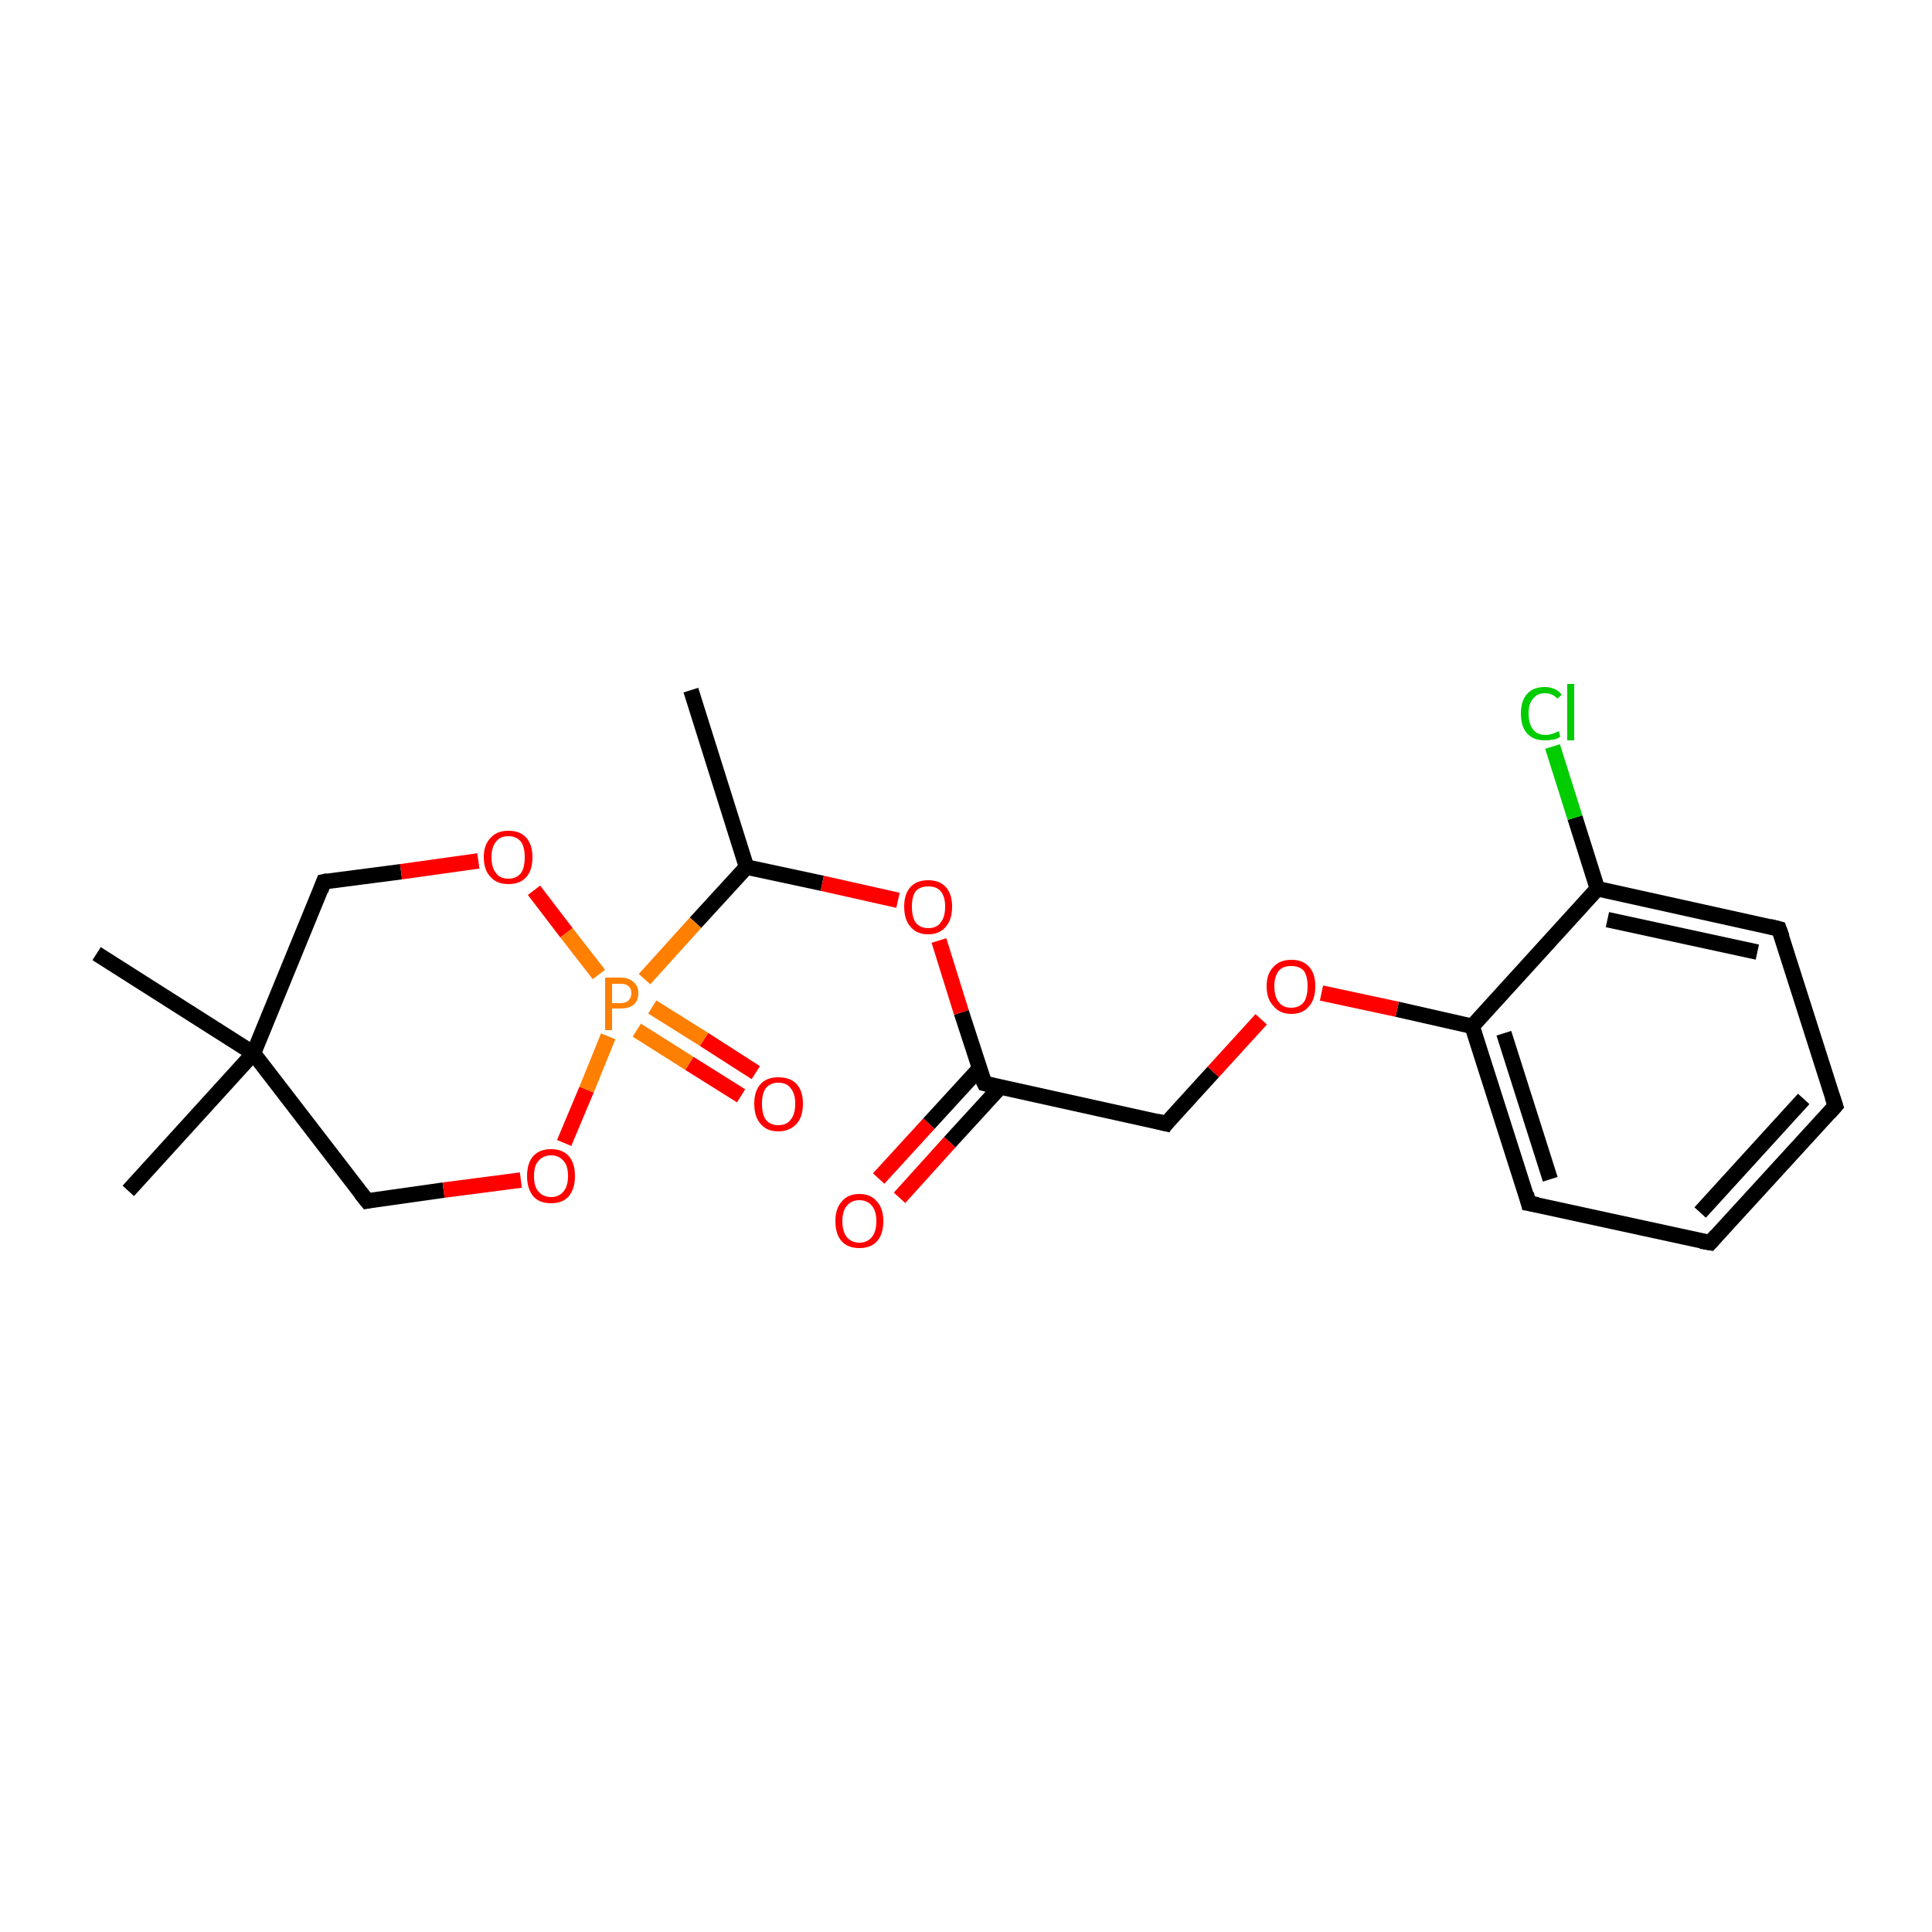 <?xml version='1.0' encoding='iso-8859-1'?>
<svg version='1.1' baseProfile='full'
              xmlns='http://www.w3.org/2000/svg'
                      xmlns:rdkit='http://www.rdkit.org/xml'
                      xmlns:xlink='http://www.w3.org/1999/xlink'
                  xml:space='preserve'
width='250px' height='250px' viewBox='0 0 250 250'>
<!-- END OF HEADER -->
<rect style='opacity:1.0;fill:#FFFFFF;stroke:none' width='250.0' height='250.0' x='0.0' y='0.0'> </rect>
<path class='bond-0 atom-0 atom-10' d='M 89.4,89.3 L 96.6,112.2' style='fill:none;fill-rule:evenodd;stroke:#000000;stroke-width:2.0px;stroke-linecap:butt;stroke-linejoin:miter;stroke-opacity:1' />
<path class='bond-1 atom-1 atom-14' d='M 16.6,154.1 L 32.8,136.3' style='fill:none;fill-rule:evenodd;stroke:#000000;stroke-width:2.0px;stroke-linecap:butt;stroke-linejoin:miter;stroke-opacity:1' />
<path class='bond-2 atom-2 atom-14' d='M 12.5,123.4 L 32.8,136.3' style='fill:none;fill-rule:evenodd;stroke:#000000;stroke-width:2.0px;stroke-linecap:butt;stroke-linejoin:miter;stroke-opacity:1' />
<path class='bond-3 atom-3 atom-4' d='M 237.5,143.1 L 221.3,160.8' style='fill:none;fill-rule:evenodd;stroke:#000000;stroke-width:2.0px;stroke-linecap:butt;stroke-linejoin:miter;stroke-opacity:1' />
<path class='bond-3 atom-3 atom-4' d='M 233.4,142.2 L 220.0,156.9' style='fill:none;fill-rule:evenodd;stroke:#000000;stroke-width:2.0px;stroke-linecap:butt;stroke-linejoin:miter;stroke-opacity:1' />
<path class='bond-4 atom-3 atom-5' d='M 237.5,143.1 L 230.2,120.2' style='fill:none;fill-rule:evenodd;stroke:#000000;stroke-width:2.0px;stroke-linecap:butt;stroke-linejoin:miter;stroke-opacity:1' />
<path class='bond-5 atom-4 atom-6' d='M 221.3,160.8 L 197.8,155.7' style='fill:none;fill-rule:evenodd;stroke:#000000;stroke-width:2.0px;stroke-linecap:butt;stroke-linejoin:miter;stroke-opacity:1' />
<path class='bond-6 atom-5 atom-11' d='M 230.2,120.2 L 206.7,115.0' style='fill:none;fill-rule:evenodd;stroke:#000000;stroke-width:2.0px;stroke-linecap:butt;stroke-linejoin:miter;stroke-opacity:1' />
<path class='bond-6 atom-5 atom-11' d='M 227.4,123.2 L 208.0,119.0' style='fill:none;fill-rule:evenodd;stroke:#000000;stroke-width:2.0px;stroke-linecap:butt;stroke-linejoin:miter;stroke-opacity:1' />
<path class='bond-7 atom-6 atom-12' d='M 197.8,155.7 L 190.5,132.8' style='fill:none;fill-rule:evenodd;stroke:#000000;stroke-width:2.0px;stroke-linecap:butt;stroke-linejoin:miter;stroke-opacity:1' />
<path class='bond-7 atom-6 atom-12' d='M 200.6,152.6 L 194.6,133.7' style='fill:none;fill-rule:evenodd;stroke:#000000;stroke-width:2.0px;stroke-linecap:butt;stroke-linejoin:miter;stroke-opacity:1' />
<path class='bond-8 atom-7 atom-13' d='M 150.9,145.4 L 127.4,140.2' style='fill:none;fill-rule:evenodd;stroke:#000000;stroke-width:2.0px;stroke-linecap:butt;stroke-linejoin:miter;stroke-opacity:1' />
<path class='bond-9 atom-7 atom-18' d='M 150.9,145.4 L 157.0,138.7' style='fill:none;fill-rule:evenodd;stroke:#000000;stroke-width:2.0px;stroke-linecap:butt;stroke-linejoin:miter;stroke-opacity:1' />
<path class='bond-9 atom-7 atom-18' d='M 157.0,138.7 L 163.2,131.9' style='fill:none;fill-rule:evenodd;stroke:#FF0000;stroke-width:2.0px;stroke-linecap:butt;stroke-linejoin:miter;stroke-opacity:1' />
<path class='bond-10 atom-8 atom-14' d='M 47.5,155.4 L 32.8,136.3' style='fill:none;fill-rule:evenodd;stroke:#000000;stroke-width:2.0px;stroke-linecap:butt;stroke-linejoin:miter;stroke-opacity:1' />
<path class='bond-11 atom-8 atom-19' d='M 47.5,155.4 L 57.4,154.0' style='fill:none;fill-rule:evenodd;stroke:#000000;stroke-width:2.0px;stroke-linecap:butt;stroke-linejoin:miter;stroke-opacity:1' />
<path class='bond-11 atom-8 atom-19' d='M 57.4,154.0 L 67.4,152.7' style='fill:none;fill-rule:evenodd;stroke:#FF0000;stroke-width:2.0px;stroke-linecap:butt;stroke-linejoin:miter;stroke-opacity:1' />
<path class='bond-12 atom-9 atom-14' d='M 41.9,114.1 L 32.8,136.3' style='fill:none;fill-rule:evenodd;stroke:#000000;stroke-width:2.0px;stroke-linecap:butt;stroke-linejoin:miter;stroke-opacity:1' />
<path class='bond-13 atom-9 atom-20' d='M 41.9,114.1 L 51.9,112.8' style='fill:none;fill-rule:evenodd;stroke:#000000;stroke-width:2.0px;stroke-linecap:butt;stroke-linejoin:miter;stroke-opacity:1' />
<path class='bond-13 atom-9 atom-20' d='M 51.9,112.8 L 61.9,111.4' style='fill:none;fill-rule:evenodd;stroke:#FF0000;stroke-width:2.0px;stroke-linecap:butt;stroke-linejoin:miter;stroke-opacity:1' />
<path class='bond-14 atom-10 atom-21' d='M 96.6,112.2 L 106.4,114.3' style='fill:none;fill-rule:evenodd;stroke:#000000;stroke-width:2.0px;stroke-linecap:butt;stroke-linejoin:miter;stroke-opacity:1' />
<path class='bond-14 atom-10 atom-21' d='M 106.4,114.3 L 116.2,116.5' style='fill:none;fill-rule:evenodd;stroke:#FF0000;stroke-width:2.0px;stroke-linecap:butt;stroke-linejoin:miter;stroke-opacity:1' />
<path class='bond-15 atom-10 atom-22' d='M 96.6,112.2 L 90.0,119.4' style='fill:none;fill-rule:evenodd;stroke:#000000;stroke-width:2.0px;stroke-linecap:butt;stroke-linejoin:miter;stroke-opacity:1' />
<path class='bond-15 atom-10 atom-22' d='M 90.0,119.4 L 83.4,126.7' style='fill:none;fill-rule:evenodd;stroke:#FF7F00;stroke-width:2.0px;stroke-linecap:butt;stroke-linejoin:miter;stroke-opacity:1' />
<path class='bond-16 atom-11 atom-12' d='M 206.7,115.0 L 190.5,132.8' style='fill:none;fill-rule:evenodd;stroke:#000000;stroke-width:2.0px;stroke-linecap:butt;stroke-linejoin:miter;stroke-opacity:1' />
<path class='bond-17 atom-11 atom-15' d='M 206.7,115.0 L 203.8,105.8' style='fill:none;fill-rule:evenodd;stroke:#000000;stroke-width:2.0px;stroke-linecap:butt;stroke-linejoin:miter;stroke-opacity:1' />
<path class='bond-17 atom-11 atom-15' d='M 203.8,105.8 L 200.9,96.6' style='fill:none;fill-rule:evenodd;stroke:#00CC00;stroke-width:2.0px;stroke-linecap:butt;stroke-linejoin:miter;stroke-opacity:1' />
<path class='bond-18 atom-12 atom-18' d='M 190.5,132.8 L 180.8,130.6' style='fill:none;fill-rule:evenodd;stroke:#000000;stroke-width:2.0px;stroke-linecap:butt;stroke-linejoin:miter;stroke-opacity:1' />
<path class='bond-18 atom-12 atom-18' d='M 180.8,130.6 L 171.0,128.5' style='fill:none;fill-rule:evenodd;stroke:#FF0000;stroke-width:2.0px;stroke-linecap:butt;stroke-linejoin:miter;stroke-opacity:1' />
<path class='bond-19 atom-13 atom-16' d='M 126.8,138.2 L 120.2,145.4' style='fill:none;fill-rule:evenodd;stroke:#000000;stroke-width:2.0px;stroke-linecap:butt;stroke-linejoin:miter;stroke-opacity:1' />
<path class='bond-19 atom-13 atom-16' d='M 120.2,145.4 L 113.7,152.5' style='fill:none;fill-rule:evenodd;stroke:#FF0000;stroke-width:2.0px;stroke-linecap:butt;stroke-linejoin:miter;stroke-opacity:1' />
<path class='bond-19 atom-13 atom-16' d='M 129.4,140.7 L 122.9,147.8' style='fill:none;fill-rule:evenodd;stroke:#000000;stroke-width:2.0px;stroke-linecap:butt;stroke-linejoin:miter;stroke-opacity:1' />
<path class='bond-19 atom-13 atom-16' d='M 122.9,147.8 L 116.4,155.0' style='fill:none;fill-rule:evenodd;stroke:#FF0000;stroke-width:2.0px;stroke-linecap:butt;stroke-linejoin:miter;stroke-opacity:1' />
<path class='bond-20 atom-13 atom-21' d='M 127.4,140.2 L 124.4,131.0' style='fill:none;fill-rule:evenodd;stroke:#000000;stroke-width:2.0px;stroke-linecap:butt;stroke-linejoin:miter;stroke-opacity:1' />
<path class='bond-20 atom-13 atom-21' d='M 124.4,131.0 L 121.5,121.7' style='fill:none;fill-rule:evenodd;stroke:#FF0000;stroke-width:2.0px;stroke-linecap:butt;stroke-linejoin:miter;stroke-opacity:1' />
<path class='bond-21 atom-17 atom-22' d='M 95.9,141.8 L 89.2,137.6' style='fill:none;fill-rule:evenodd;stroke:#FF0000;stroke-width:2.0px;stroke-linecap:butt;stroke-linejoin:miter;stroke-opacity:1' />
<path class='bond-21 atom-17 atom-22' d='M 89.2,137.6 L 82.4,133.3' style='fill:none;fill-rule:evenodd;stroke:#FF7F00;stroke-width:2.0px;stroke-linecap:butt;stroke-linejoin:miter;stroke-opacity:1' />
<path class='bond-21 atom-17 atom-22' d='M 97.8,138.8 L 91.1,134.5' style='fill:none;fill-rule:evenodd;stroke:#FF0000;stroke-width:2.0px;stroke-linecap:butt;stroke-linejoin:miter;stroke-opacity:1' />
<path class='bond-21 atom-17 atom-22' d='M 91.1,134.5 L 84.4,130.3' style='fill:none;fill-rule:evenodd;stroke:#FF7F00;stroke-width:2.0px;stroke-linecap:butt;stroke-linejoin:miter;stroke-opacity:1' />
<path class='bond-22 atom-19 atom-22' d='M 73.0,147.9 L 75.9,141.0' style='fill:none;fill-rule:evenodd;stroke:#FF0000;stroke-width:2.0px;stroke-linecap:butt;stroke-linejoin:miter;stroke-opacity:1' />
<path class='bond-22 atom-19 atom-22' d='M 75.9,141.0 L 78.7,134.1' style='fill:none;fill-rule:evenodd;stroke:#FF7F00;stroke-width:2.0px;stroke-linecap:butt;stroke-linejoin:miter;stroke-opacity:1' />
<path class='bond-23 atom-20 atom-22' d='M 69.1,115.2 L 73.3,120.7' style='fill:none;fill-rule:evenodd;stroke:#FF0000;stroke-width:2.0px;stroke-linecap:butt;stroke-linejoin:miter;stroke-opacity:1' />
<path class='bond-23 atom-20 atom-22' d='M 73.3,120.7 L 77.5,126.1' style='fill:none;fill-rule:evenodd;stroke:#FF7F00;stroke-width:2.0px;stroke-linecap:butt;stroke-linejoin:miter;stroke-opacity:1' />
<path d='M 236.7,144.0 L 237.5,143.1 L 237.1,141.9' style='fill:none;stroke:#000000;stroke-width:2.0px;stroke-linecap:butt;stroke-linejoin:miter;stroke-opacity:1;' />
<path d='M 222.1,159.9 L 221.3,160.8 L 220.1,160.6' style='fill:none;stroke:#000000;stroke-width:2.0px;stroke-linecap:butt;stroke-linejoin:miter;stroke-opacity:1;' />
<path d='M 230.6,121.3 L 230.2,120.2 L 229.0,119.9' style='fill:none;stroke:#000000;stroke-width:2.0px;stroke-linecap:butt;stroke-linejoin:miter;stroke-opacity:1;' />
<path d='M 199.0,155.9 L 197.8,155.7 L 197.5,154.5' style='fill:none;stroke:#000000;stroke-width:2.0px;stroke-linecap:butt;stroke-linejoin:miter;stroke-opacity:1;' />
<path d='M 149.7,145.1 L 150.9,145.4 L 151.2,145.0' style='fill:none;stroke:#000000;stroke-width:2.0px;stroke-linecap:butt;stroke-linejoin:miter;stroke-opacity:1;' />
<path d='M 46.7,154.4 L 47.5,155.4 L 48.0,155.3' style='fill:none;stroke:#000000;stroke-width:2.0px;stroke-linecap:butt;stroke-linejoin:miter;stroke-opacity:1;' />
<path d='M 41.5,115.2 L 41.9,114.1 L 42.4,114.0' style='fill:none;stroke:#000000;stroke-width:2.0px;stroke-linecap:butt;stroke-linejoin:miter;stroke-opacity:1;' />
<path d='M 128.6,140.5 L 127.4,140.2 L 127.2,139.8' style='fill:none;stroke:#000000;stroke-width:2.0px;stroke-linecap:butt;stroke-linejoin:miter;stroke-opacity:1;' />
<path class='atom-15' d='M 196.8 92.3
Q 196.8 90.7, 197.6 89.8
Q 198.4 88.9, 199.9 88.9
Q 201.3 88.9, 202.1 89.9
L 201.5 90.4
Q 200.9 89.7, 199.9 89.7
Q 198.9 89.7, 198.4 90.4
Q 197.8 91.0, 197.8 92.3
Q 197.8 93.7, 198.4 94.4
Q 198.9 95.1, 200.0 95.1
Q 200.8 95.1, 201.7 94.6
L 201.9 95.3
Q 201.6 95.6, 201.0 95.7
Q 200.5 95.8, 199.9 95.8
Q 198.4 95.8, 197.6 94.9
Q 196.8 94.0, 196.8 92.3
' fill='#00CC00'/>
<path class='atom-15' d='M 202.8 88.5
L 203.7 88.5
L 203.7 95.8
L 202.8 95.8
L 202.8 88.5
' fill='#00CC00'/>
<path class='atom-16' d='M 108.1 158.0
Q 108.1 156.4, 108.9 155.5
Q 109.7 154.5, 111.2 154.5
Q 112.7 154.5, 113.5 155.5
Q 114.3 156.4, 114.3 158.0
Q 114.3 159.7, 113.5 160.6
Q 112.7 161.5, 111.2 161.5
Q 109.7 161.5, 108.9 160.6
Q 108.1 159.7, 108.1 158.0
M 111.2 160.8
Q 112.2 160.8, 112.8 160.1
Q 113.4 159.4, 113.4 158.0
Q 113.4 156.7, 112.8 156.0
Q 112.2 155.3, 111.2 155.3
Q 110.2 155.3, 109.6 156.0
Q 109.0 156.7, 109.0 158.0
Q 109.0 159.4, 109.6 160.1
Q 110.2 160.8, 111.2 160.8
' fill='#FF0000'/>
<path class='atom-17' d='M 97.6 142.8
Q 97.6 141.2, 98.4 140.3
Q 99.2 139.4, 100.7 139.4
Q 102.3 139.4, 103.1 140.3
Q 103.9 141.2, 103.9 142.8
Q 103.9 144.5, 103.1 145.4
Q 102.2 146.4, 100.7 146.4
Q 99.2 146.4, 98.4 145.4
Q 97.6 144.5, 97.6 142.8
M 100.7 145.6
Q 101.8 145.6, 102.3 144.9
Q 102.9 144.2, 102.9 142.8
Q 102.9 141.5, 102.3 140.8
Q 101.8 140.1, 100.7 140.1
Q 99.7 140.1, 99.1 140.8
Q 98.6 141.5, 98.6 142.8
Q 98.6 144.2, 99.1 144.9
Q 99.7 145.6, 100.7 145.6
' fill='#FF0000'/>
<path class='atom-18' d='M 163.9 127.6
Q 163.9 126.0, 164.8 125.1
Q 165.6 124.2, 167.1 124.2
Q 168.6 124.2, 169.4 125.1
Q 170.2 126.0, 170.2 127.6
Q 170.2 129.3, 169.4 130.2
Q 168.6 131.2, 167.1 131.2
Q 165.6 131.2, 164.8 130.2
Q 163.9 129.3, 163.9 127.6
M 167.1 130.4
Q 168.1 130.4, 168.7 129.7
Q 169.2 129.0, 169.2 127.6
Q 169.2 126.3, 168.7 125.6
Q 168.1 125.0, 167.1 125.0
Q 166.0 125.0, 165.5 125.6
Q 164.9 126.3, 164.9 127.6
Q 164.9 129.0, 165.5 129.7
Q 166.0 130.4, 167.1 130.4
' fill='#FF0000'/>
<path class='atom-19' d='M 68.2 152.2
Q 68.2 150.5, 69.0 149.6
Q 69.8 148.7, 71.3 148.7
Q 72.8 148.7, 73.6 149.6
Q 74.4 150.5, 74.4 152.2
Q 74.4 153.8, 73.6 154.8
Q 72.8 155.7, 71.3 155.7
Q 69.8 155.7, 69.0 154.8
Q 68.2 153.8, 68.2 152.2
M 71.3 154.9
Q 72.3 154.9, 72.9 154.2
Q 73.5 153.5, 73.5 152.2
Q 73.5 150.8, 72.9 150.2
Q 72.3 149.5, 71.3 149.5
Q 70.3 149.5, 69.7 150.2
Q 69.1 150.8, 69.1 152.2
Q 69.1 153.6, 69.7 154.2
Q 70.3 154.9, 71.3 154.9
' fill='#FF0000'/>
<path class='atom-20' d='M 62.6 110.9
Q 62.6 109.3, 63.5 108.4
Q 64.3 107.5, 65.8 107.5
Q 67.3 107.5, 68.1 108.4
Q 68.9 109.3, 68.9 110.9
Q 68.9 112.6, 68.1 113.5
Q 67.3 114.4, 65.8 114.4
Q 64.3 114.4, 63.5 113.5
Q 62.6 112.6, 62.6 110.9
M 65.8 113.7
Q 66.8 113.7, 67.4 113.0
Q 67.9 112.3, 67.9 110.9
Q 67.9 109.6, 67.4 108.9
Q 66.8 108.2, 65.8 108.2
Q 64.7 108.2, 64.2 108.9
Q 63.6 109.6, 63.6 110.9
Q 63.6 112.3, 64.2 113.0
Q 64.7 113.7, 65.8 113.7
' fill='#FF0000'/>
<path class='atom-21' d='M 117.0 117.3
Q 117.0 115.7, 117.8 114.8
Q 118.6 113.9, 120.1 113.9
Q 121.6 113.9, 122.4 114.8
Q 123.2 115.7, 123.2 117.3
Q 123.2 119.0, 122.4 119.9
Q 121.6 120.9, 120.1 120.9
Q 118.6 120.9, 117.8 119.9
Q 117.0 119.0, 117.0 117.3
M 120.1 120.1
Q 121.2 120.1, 121.7 119.4
Q 122.3 118.7, 122.3 117.3
Q 122.3 116.0, 121.7 115.3
Q 121.2 114.7, 120.1 114.7
Q 119.1 114.7, 118.5 115.3
Q 118.0 116.0, 118.0 117.3
Q 118.0 118.7, 118.5 119.4
Q 119.1 120.1, 120.1 120.1
' fill='#FF0000'/>
<path class='atom-22' d='M 80.3 126.5
Q 81.4 126.5, 82.0 127.1
Q 82.6 127.6, 82.6 128.5
Q 82.6 129.5, 82.0 130.0
Q 81.4 130.5, 80.3 130.5
L 79.2 130.5
L 79.2 133.3
L 78.3 133.3
L 78.3 126.5
L 80.3 126.5
M 80.3 129.8
Q 80.9 129.8, 81.3 129.5
Q 81.7 129.1, 81.7 128.5
Q 81.7 127.9, 81.3 127.6
Q 81.0 127.3, 80.3 127.3
L 79.2 127.3
L 79.2 129.8
L 80.3 129.8
' fill='#FF7F00'/>
</svg>

